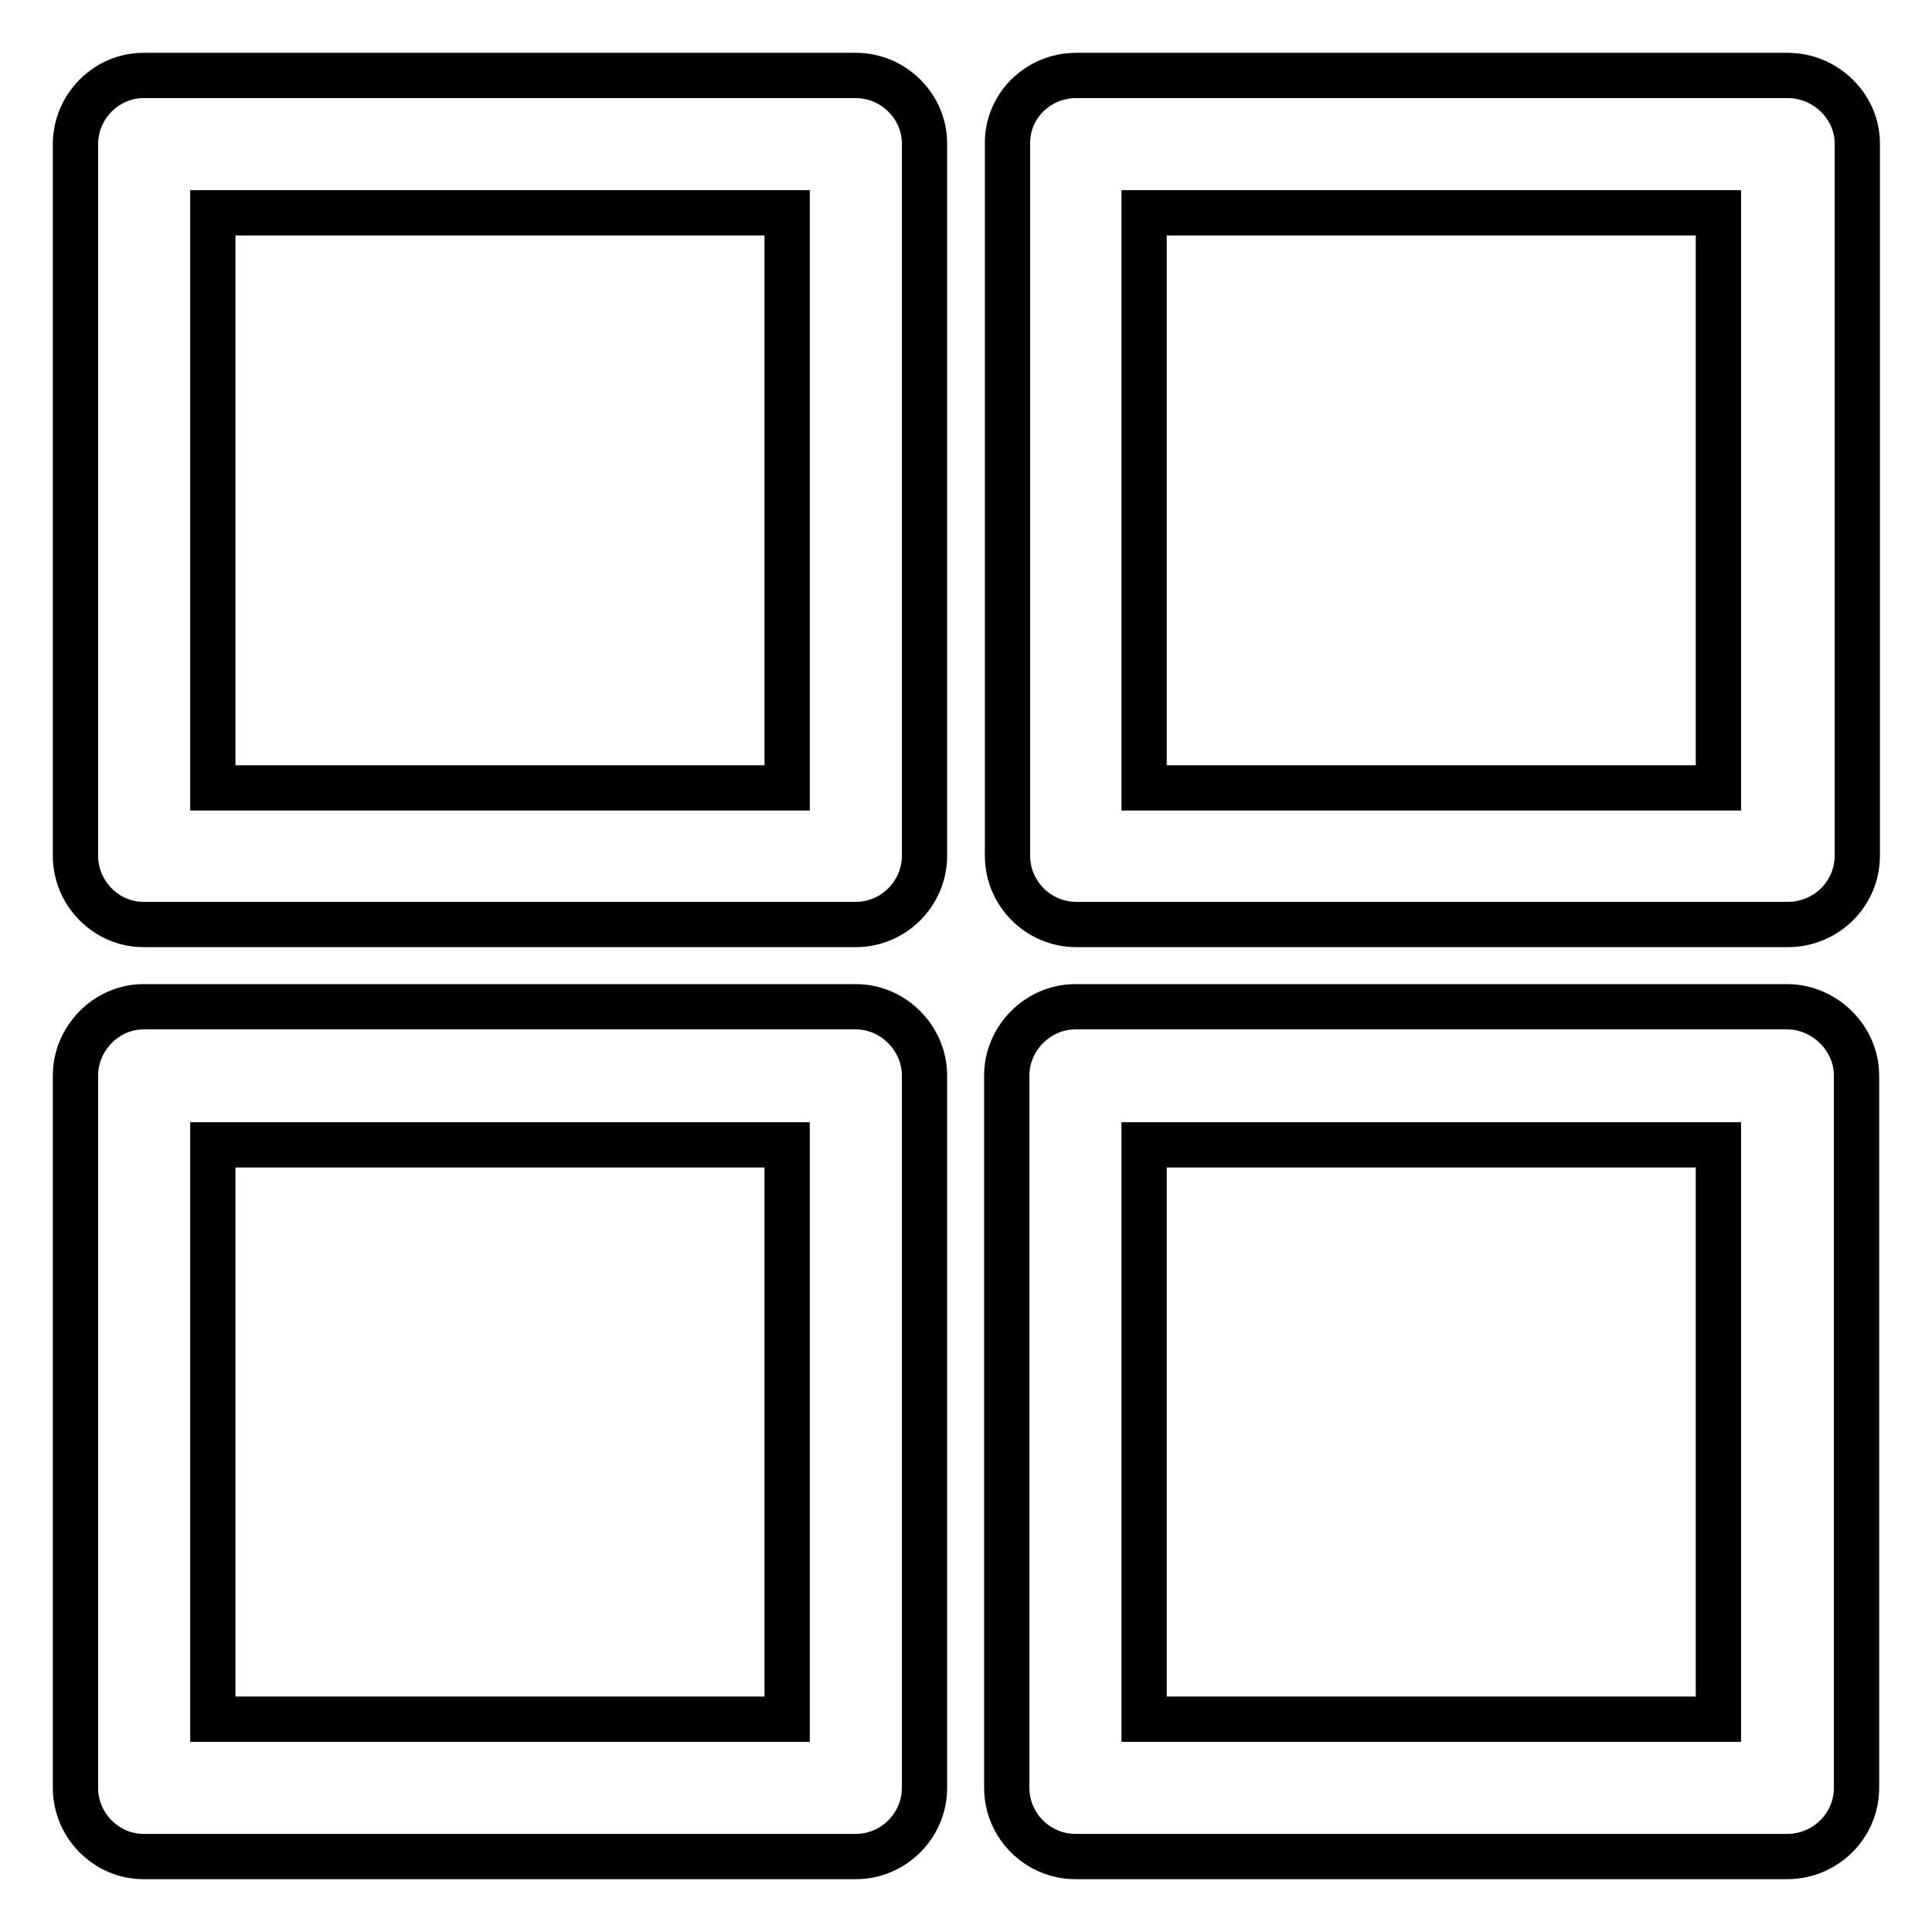 <?xml version="1.0" encoding="utf-8"?>
<!-- Svg Vector Icons : http://www.onlinewebfonts.com/icon -->
<!DOCTYPE svg PUBLIC "-//W3C//DTD SVG 1.1//EN" "http://www.w3.org/Graphics/SVG/1.1/DTD/svg11.dtd">
<svg version="1.1" xmlns="http://www.w3.org/2000/svg" xmlns:xlink="http://www.w3.org/1999/xlink" x="0px" y="0px" viewBox="0 0 256 256" enable-background="new 0 0 256 256" xml:space="preserve">
<g> <path stroke-width="6" fill-opacity="0" stroke="#000000"  d="M19,10h94.4c5,0,9.1,4.1,9.1,9v94.4c0,5-4.1,9.1-9.1,9.1H19c-4.9,0-9-4.1-9-9.1V19.1C10,14.1,14.1,10,19,10 L19,10z M104.3,28.2L104.3,28.2H28.2v76.2h76.1V28.2L104.3,28.2z M227.7,28.2L227.7,28.2h-76.1v76.2h76.1V28.2L227.7,28.2z  M142.6,10L142.6,10h94.3c5,0,9.2,4.1,9.2,9v94.4c0,5-4.1,9.1-9.2,9.1h-94.3c-5,0-9.1-4.1-9.1-9.1V19.1 C133.4,14.1,137.5,10,142.6,10L142.6,10z M28.2,227.8L28.2,227.8h76.1v-76.1H28.2V227.8L28.2,227.8z M113.4,246L113.4,246H19 c-4.9,0-9-4.1-9-9.1v-94.4c0-4.9,4.1-9.1,9-9.1h94.4c5,0,9.1,4.2,9.1,9.1v94.4C122.5,241.9,118.4,246,113.4,246L113.4,246z  M236.8,246L236.8,246h-94.3c-5,0-9.1-4.1-9.1-9.1v-94.4c0-4.9,4.1-9.1,9.1-9.1h94.3c5,0,9.2,4.2,9.2,9.1v94.4 C246,241.9,241.9,246,236.8,246L236.8,246L236.8,246z M151.6,227.8L151.6,227.8h76.1v-76.1h-76.1V227.8z"/></g>
</svg>